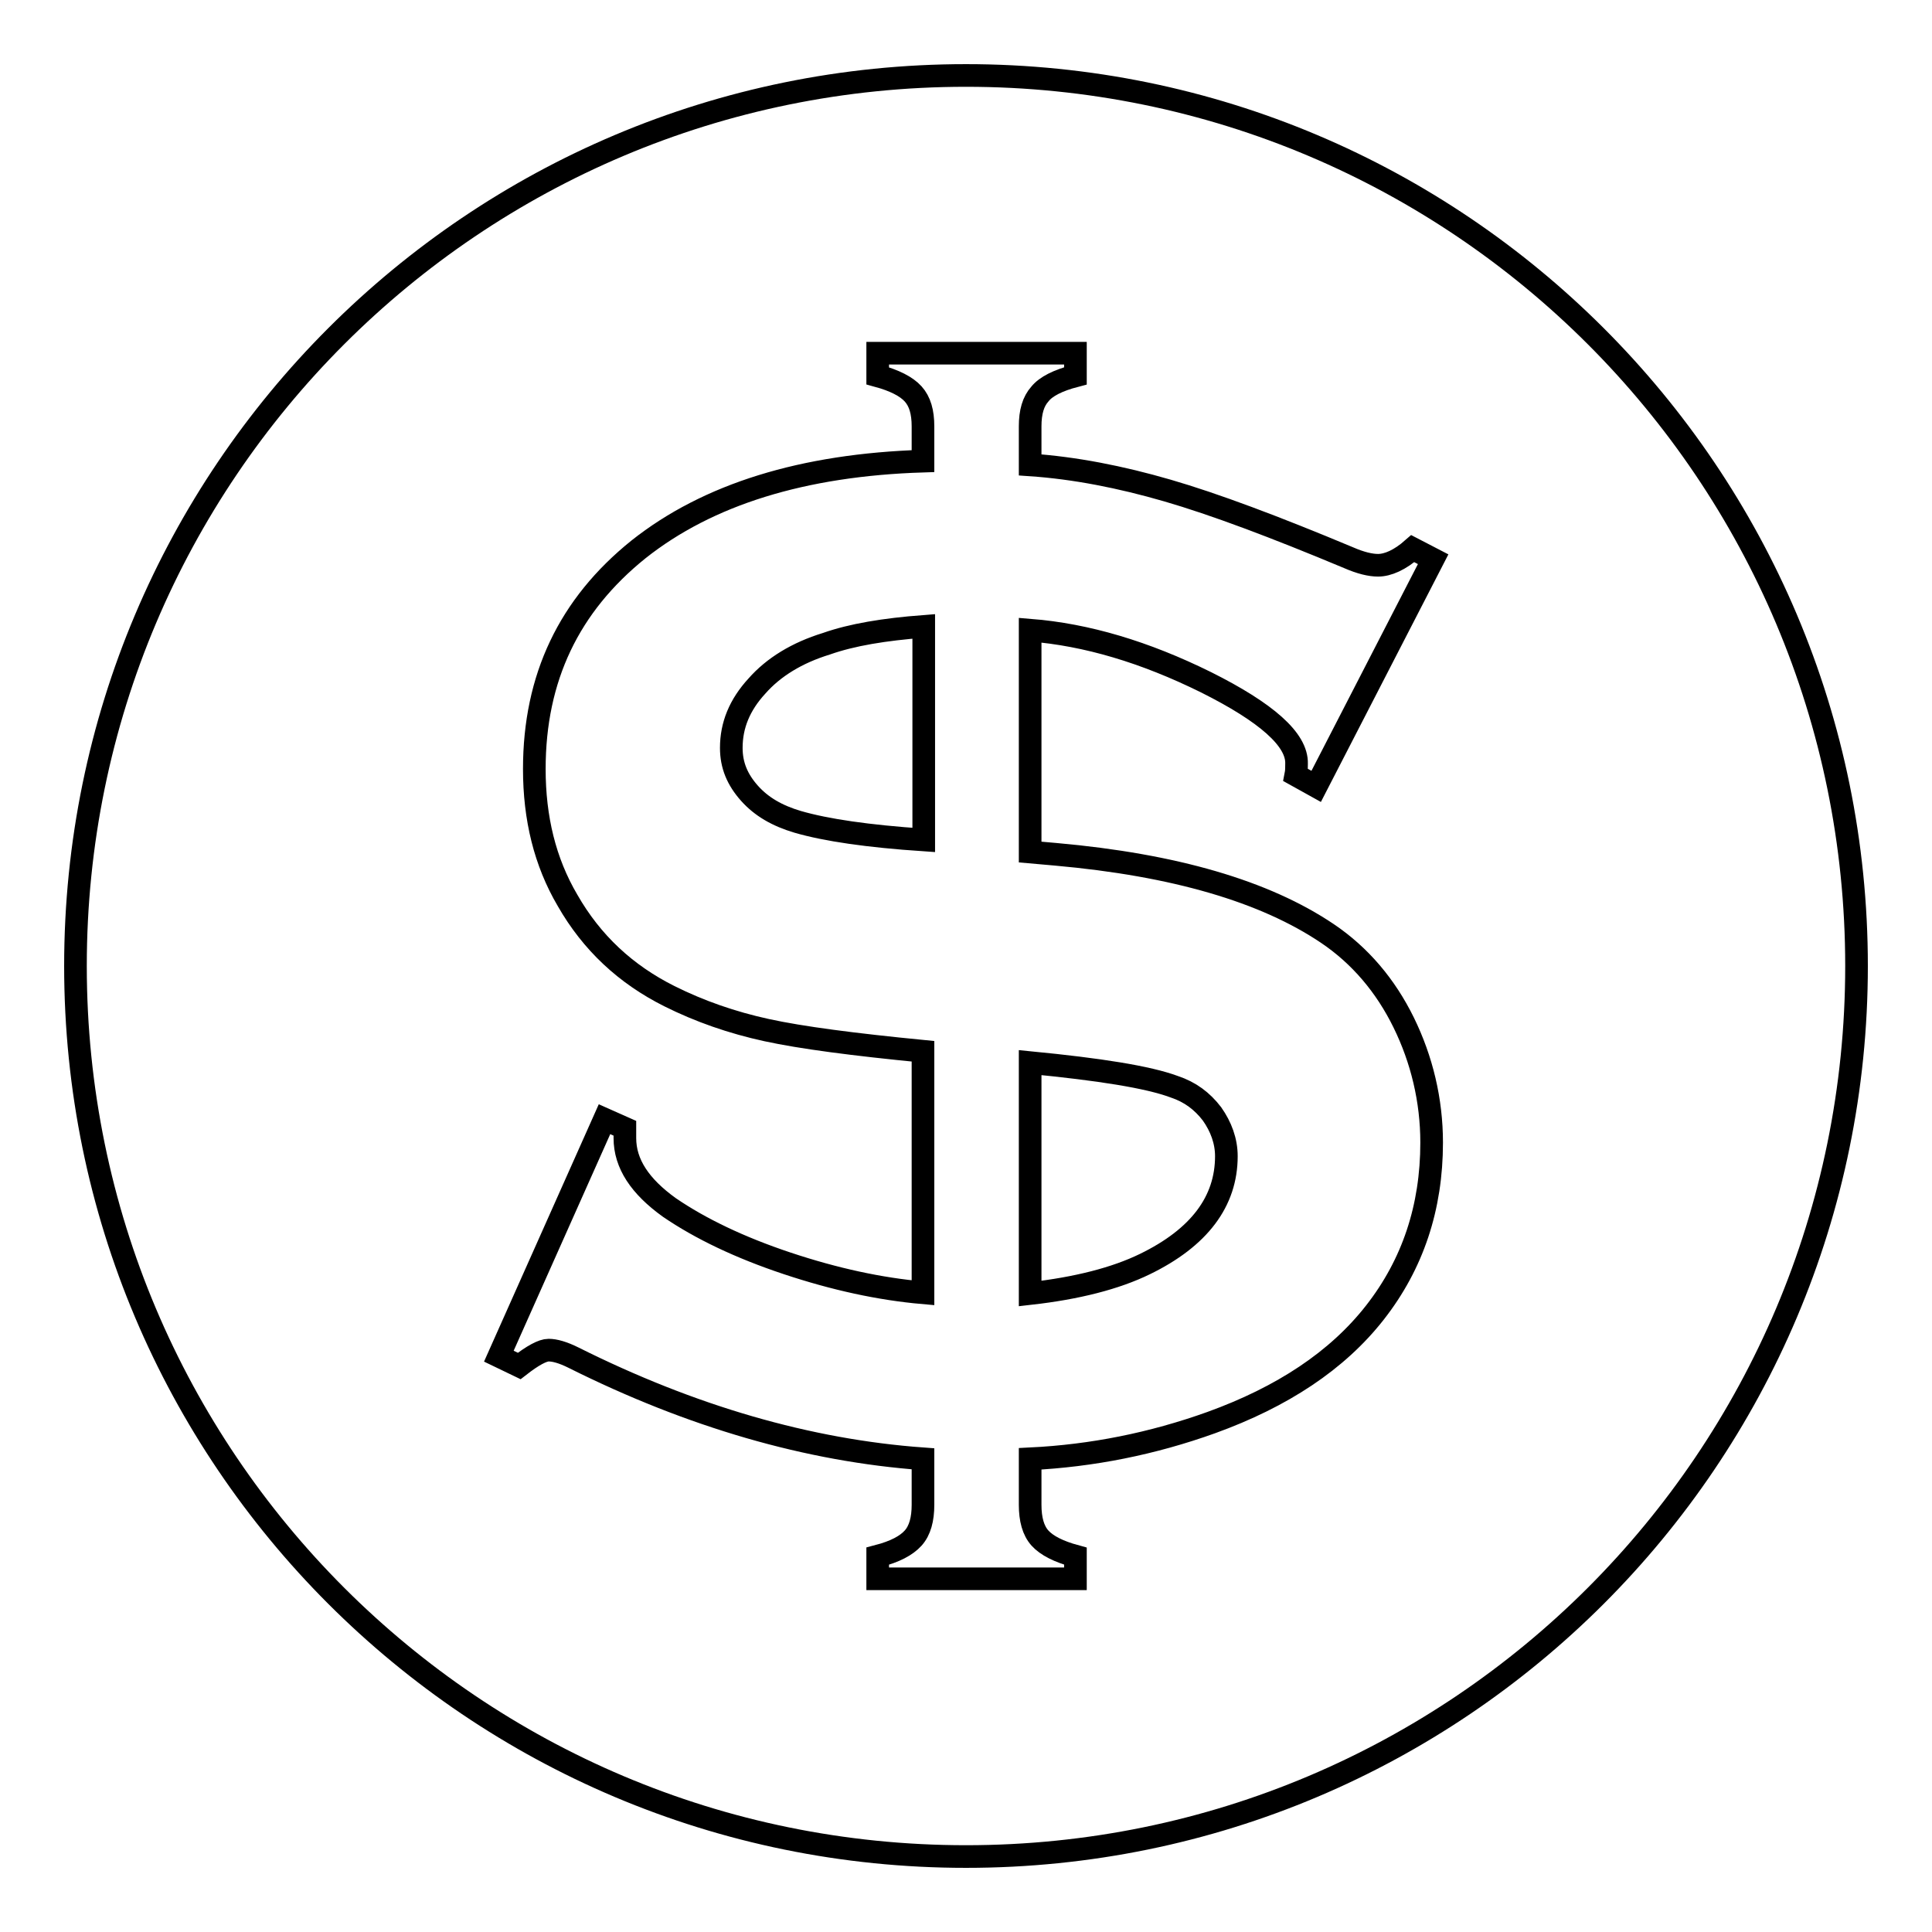 <?xml version="1.0" encoding="utf-8"?>
<!-- Svg Vector Icons : http://www.onlinewebfonts.com/icon -->
<!DOCTYPE svg PUBLIC "-//W3C//DTD SVG 1.1//EN" "http://www.w3.org/Graphics/SVG/1.1/DTD/svg11.dtd">
<svg version="1.1" xmlns="http://www.w3.org/2000/svg" xmlns:xlink="http://www.w3.org/1999/xlink" x="0px" y="0px" viewBox="0 0 256 256" enable-background="new 0 0 256 256" xml:space="preserve">
<g><g><path stroke-width="3" fill-opacity="0" stroke="#000000"  d="M136.5,171.4c6.2-0.7,11.3-2,15.2-3.9c7.2-3.5,10.8-8.3,10.8-14.3c0-2-0.7-3.9-1.9-5.6c-1.3-1.7-2.9-2.9-5-3.6c-3.5-1.3-9.9-2.3-19.1-3.2V171.4L136.5,171.4z M100.3,90.9c-2.3,2.5-3.4,5.2-3.4,8.2c0,2.3,0.8,4.2,2.4,6c1.6,1.8,3.7,3,6.4,3.8c3.8,1.1,9.3,1.9,16.7,2.4V83c-5.2,0.4-9.5,1.1-12.9,2.3C105.6,86.5,102.5,88.4,100.3,90.9z M128,10C62.8,10,10,62.8,10,128c0,65.2,52.8,118,118,118c65.2,0,118-52.8,118-118C246,62.8,193.2,10,128,10z M159.8,90.4c-8.1-4-15.8-6.3-23.3-6.9v29.4l3.4,0.3c15.7,1.4,27.7,4.9,36,10.5c4.3,2.9,7.7,6.9,10.1,11.8s3.7,10.3,3.7,15.9c0,8.6-2.5,16.1-7.5,22.5c-5,6.4-12.3,11.2-21.7,14.6c-7.8,2.8-15.8,4.4-24,4.8v6.1c0,1.9,0.4,3.4,1.3,4.4c0.9,1,2.5,1.8,4.7,2.4v3h-26.2v-3c2.3-0.6,3.8-1.4,4.7-2.4s1.3-2.5,1.3-4.4v-6.1c-15.2-1.1-30.7-5.6-46.3-13.4c-1.4-0.7-2.5-1-3.3-1s-2.1,0.7-3.9,2.1l-2.7-1.3l14-31.4l2.7,1.2v1.3c0,3.4,2,6.4,5.9,9.2c4.1,2.8,9.3,5.3,15.6,7.4c6.3,2.1,12.3,3.4,18,3.9v-32c-9.2-0.9-16.1-1.8-20.7-2.8c-4.6-1-8.9-2.5-12.9-4.5c-5.8-2.9-10.3-7.1-13.5-12.7c-3-5.1-4.4-10.9-4.4-17.4c0-12.1,4.6-21.7,13.8-29.1c9.2-7.3,21.8-11.2,37.7-11.7v-4.6c0-1.9-0.4-3.3-1.3-4.3s-2.5-1.8-4.7-2.4v-3h26.2v3c-2.3,0.6-3.9,1.4-4.7,2.4c-0.9,1-1.3,2.4-1.3,4.3v5.1c5.9,0.4,12,1.6,18.2,3.4c6.2,1.8,14.2,4.8,24,8.9c1.6,0.7,2.9,1,3.9,1c1.3,0,2.9-0.7,4.6-2.2l2.7,1.4l-15.5,30.1l-2.7-1.5c0.1-0.5,0.1-1,0.1-1.5C171.9,98,167.8,94.4,159.8,90.4z"/></g></g>
</svg>